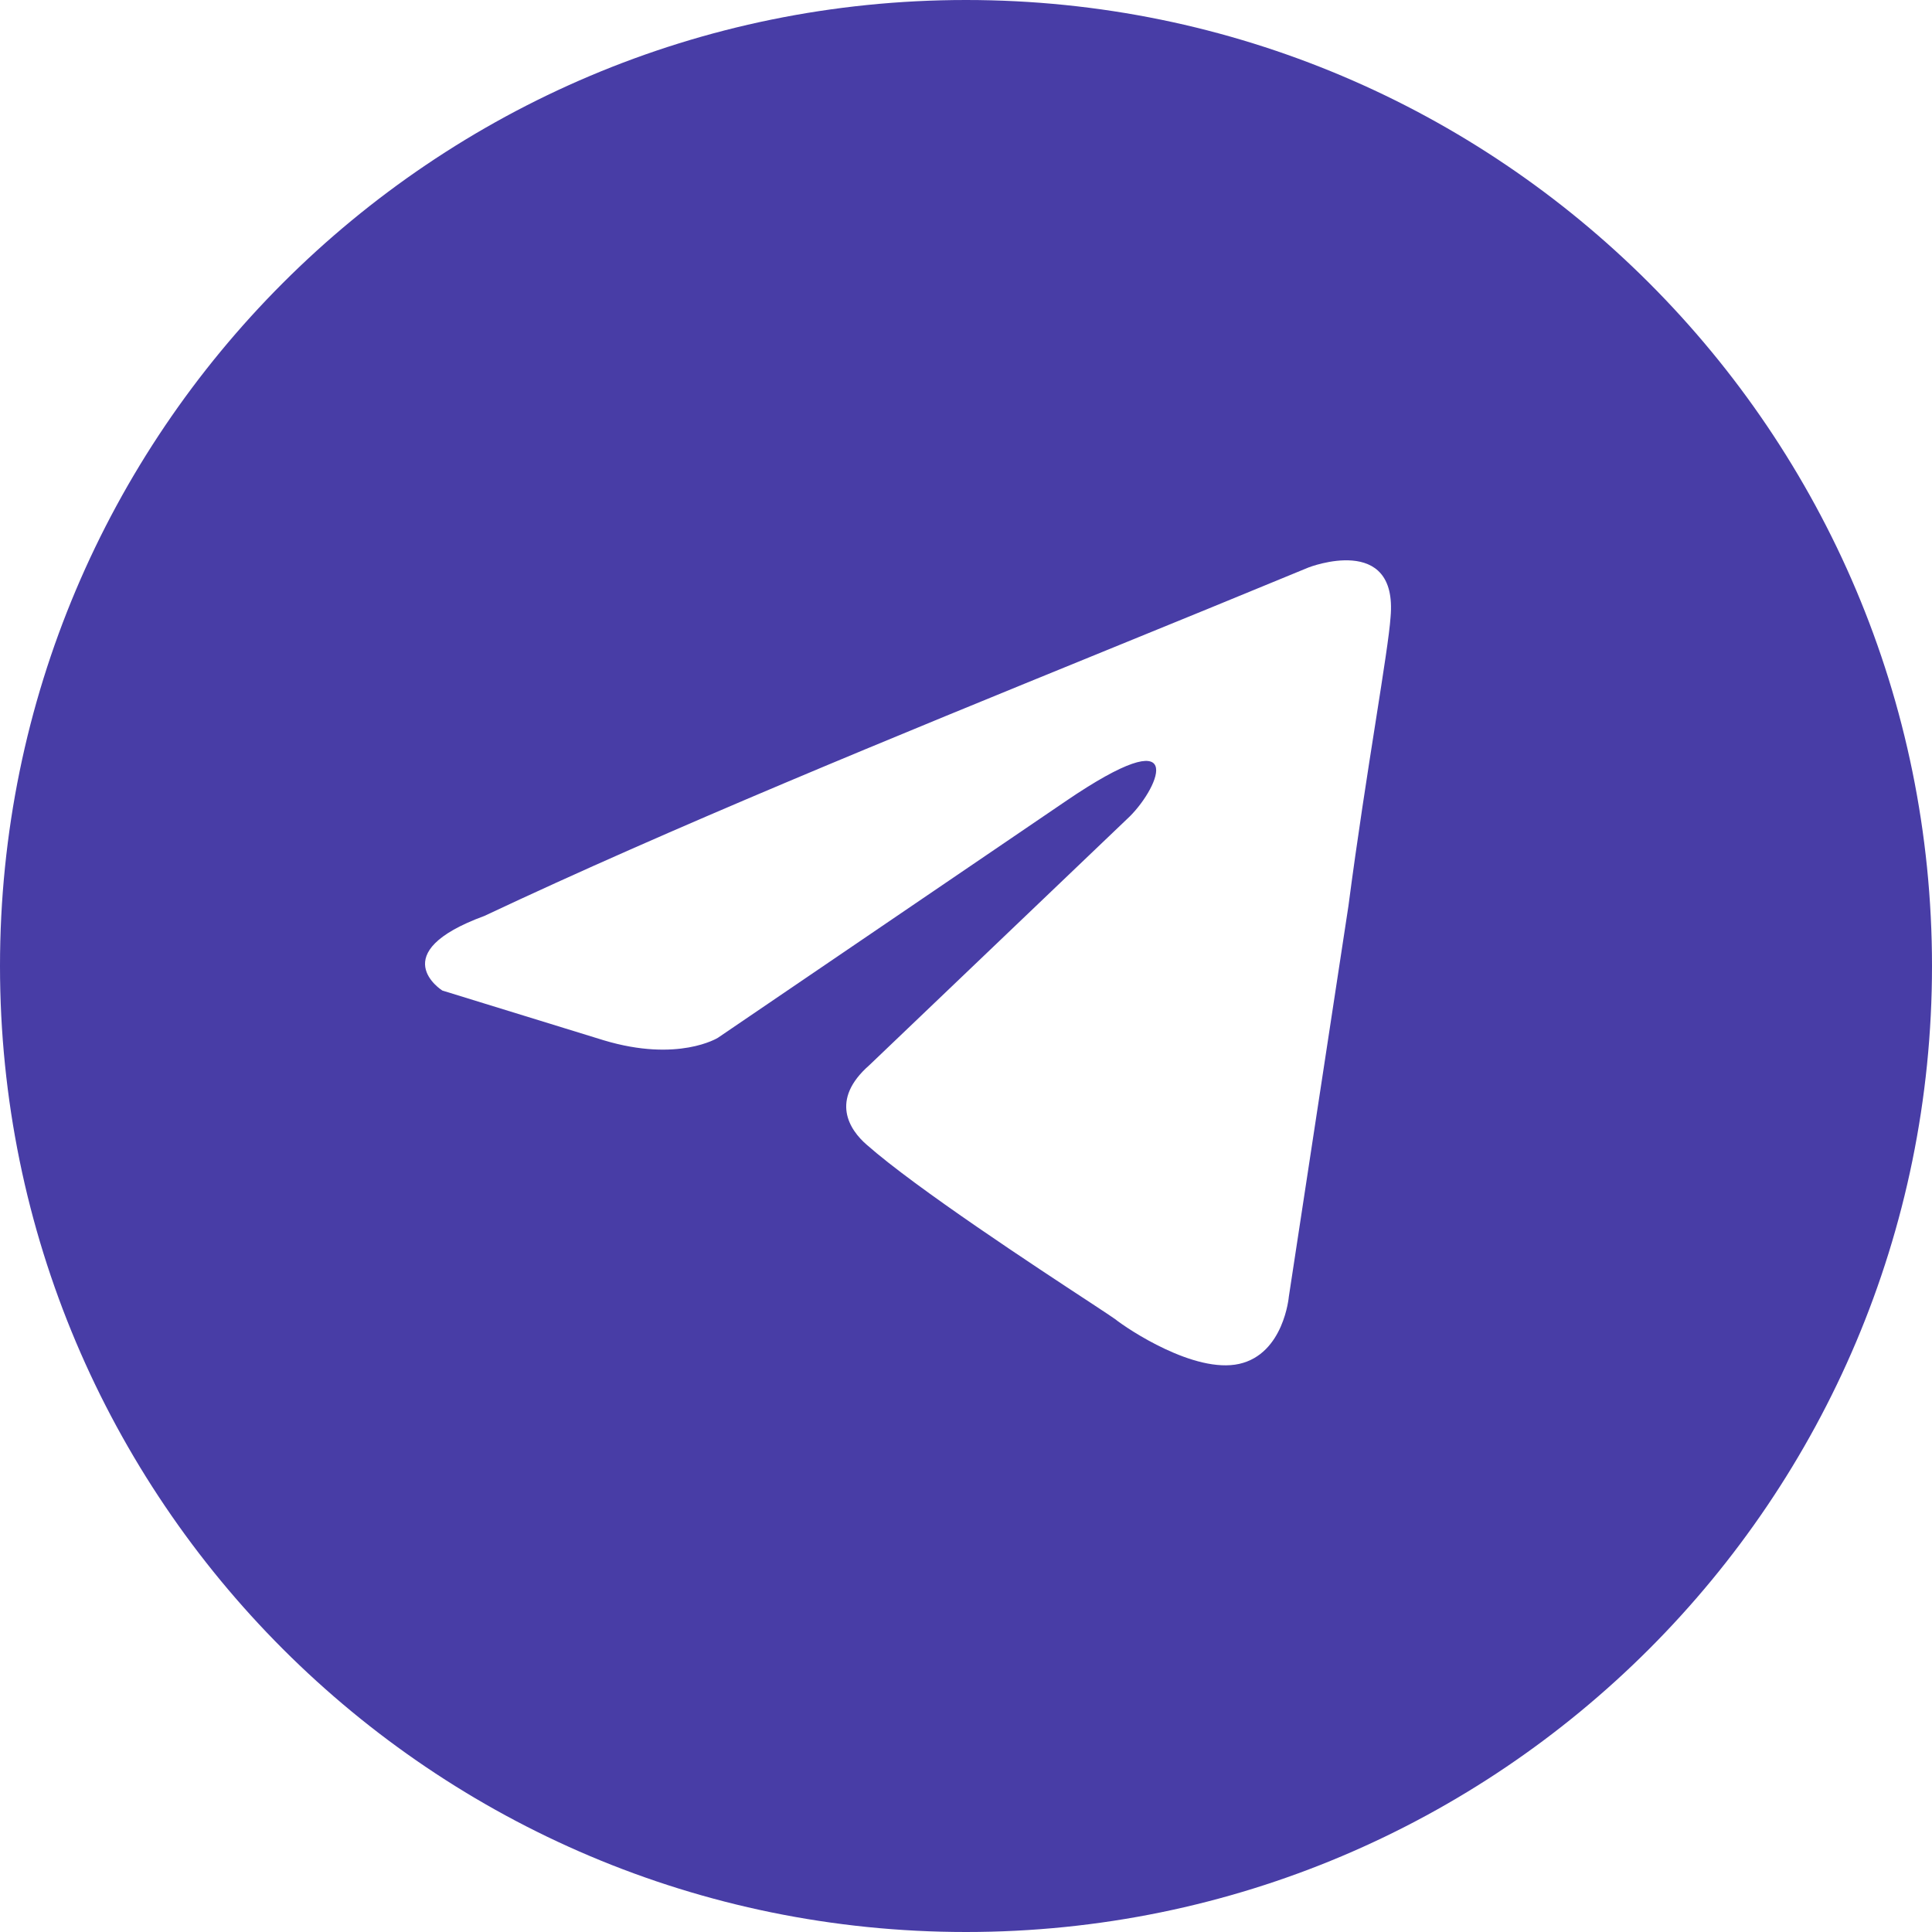 <?xml version="1.0" encoding="UTF-8"?> <svg xmlns="http://www.w3.org/2000/svg" width="20" height="20" viewBox="0 0 20 20" fill="none"><path fill-rule="evenodd" clip-rule="evenodd" d="M10 20C15.523 20 20 15.523 20 10C20 4.477 15.523 0 10 0C4.477 0 0 4.477 0 10C0 15.523 4.477 20 10 20ZM14.395 6.389C14.473 5.513 13.547 5.874 13.547 5.874C12.864 6.156 12.16 6.444 11.448 6.734C9.24 7.635 6.959 8.565 5.016 9.481C3.963 9.867 4.579 10.254 4.579 10.254L6.25 10.769C7.021 11.001 7.432 10.743 7.432 10.743L11.029 8.296C12.314 7.42 12.006 8.141 11.697 8.45L8.999 11.027C8.588 11.387 8.794 11.697 8.973 11.851C9.483 12.301 10.737 13.124 11.285 13.483C11.427 13.577 11.522 13.639 11.543 13.655C11.672 13.758 12.365 14.222 12.828 14.119C13.291 14.015 13.342 13.423 13.342 13.423L13.959 9.378C14.051 8.675 14.157 8 14.242 7.461C14.322 6.952 14.383 6.564 14.395 6.389Z" fill="#483DA6"></path></svg> 